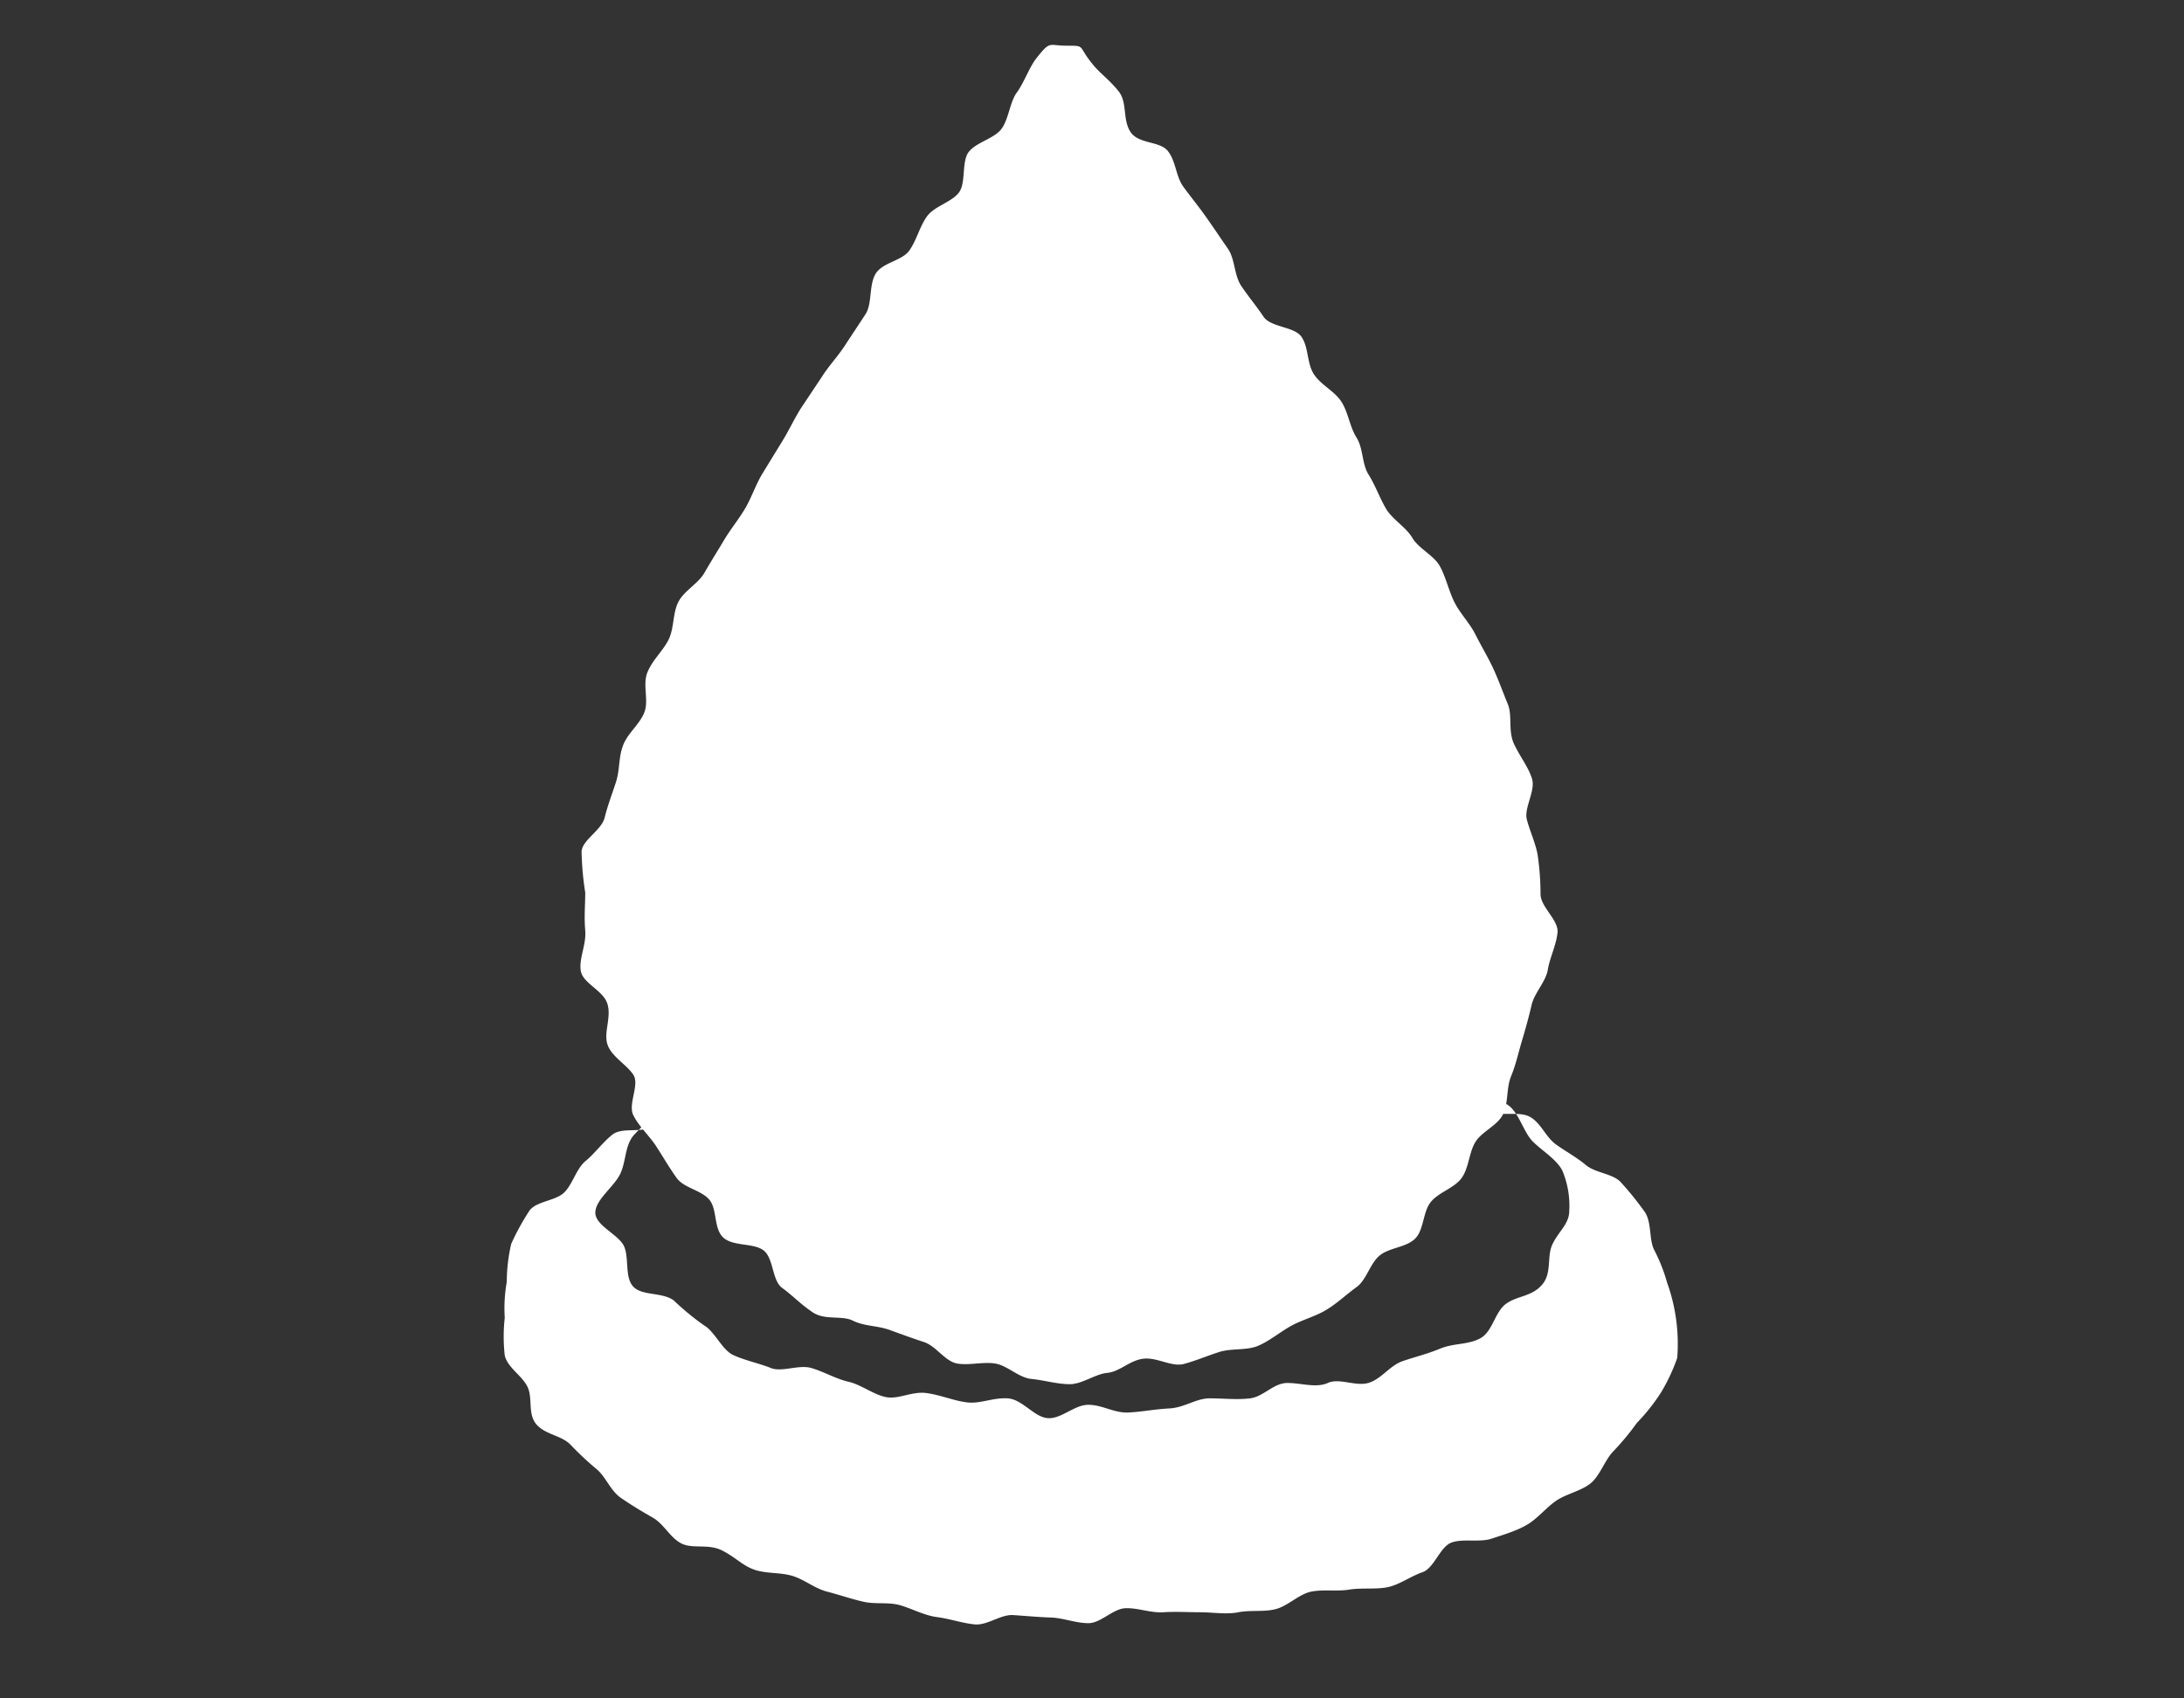 <svg xmlns="http://www.w3.org/2000/svg" viewBox="0 0 54 42"><rect x="0" y="0" width="54" height="42" fill="#333333" stroke="none"/><defs><style>.cls-1{fill:#fff;}</style></defs><g id="コンテンツ"><path class="cls-1" d="M38.09,22.11c0,.32.45.64.42.95s-.19.62-.24.92-.33.57-.4.87-.15.59-.24.89-.15.59-.27.88-.06.66-.2.94-.52.42-.68.68-.16.64-.34.89-.56.35-.76.59-.17.69-.39.91-.64.22-.88.42-.32.6-.57.78-.49.41-.76.57-.59.24-.86.39-.53.37-.81.49-.66.06-.95.15-.59.22-.89.3-.66-.17-1-.13-.58.32-.89.35-.62.28-.93.28-.64-.1-.95-.13-.59-.33-.89-.38-.64.05-.94,0-.52-.43-.82-.53S22.3,33,22,32.89s-.63-.09-.91-.23-.69,0-1-.21-.5-.42-.75-.6-.21-.72-.45-.92-.75-.1-1-.32-.15-.7-.35-.94-.63-.29-.81-.54-.34-.53-.51-.79-.42-.48-.56-.76.16-.75,0-1-.54-.45-.64-.75.1-.66,0-1-.61-.51-.66-.82.14-.65.11-1,0-.62,0-.94a7.27,7.27,0,0,1-.09-1c0-.29.49-.53.57-.85s.18-.57.28-.88.06-.62.18-.92.4-.5.52-.8-.05-.69.08-1,.38-.52.52-.8.1-.65.24-.93.49-.45.65-.73.32-.53.48-.8.36-.51.52-.78.26-.58.42-.85l.49-.8c.17-.27.3-.56.47-.83l.52-.78c.17-.27.39-.5.56-.76s.35-.53.52-.79.08-.72.25-1,.65-.32.83-.57.26-.6.44-.85.61-.35.79-.59.06-.76.24-1,.63-.33.81-.57.21-.67.38-.9.31-.62.47-.83c.37-.47.3-.33.77-.33s.26,0,.63.45c.16.21.43.4.65.68s.09.69.29,1,.73.22.93.48.19.62.38.88.38.49.57.76.35.51.53.77.15.65.33.92.37.49.55.76.76.24.94.5.13.66.31.93.51.41.68.68.2.61.37.88.13.65.3.92.27.57.43.84.49.45.65.72.53.43.68.7.22.61.36.89.38.52.52.8.31.56.44.84.24.59.36.88,0,.67.16,1,.35.56.44.85-.2.72-.13,1,.22.59.27.89A6.75,6.75,0,0,1,38.09,22.11Z"/><path class="cls-1" d="M35.39,26.47c.33.13.49.57.78.72s.85-.05,1.12.14.38.67.61.9.59.44.73.72a2.24,2.24,0,0,1,.17,1c0,.32-.28.52-.42.83s0,.71-.26,1-.6.26-.88.46-.33.68-.63.85-.66.12-1,.26-.61.2-.93.31-.53.45-.85.54-.71-.13-1,0-.66,0-1,0-.59.34-.92.38-.66,0-1,0-.62.23-1,.25-.64.08-1,.1-.65-.19-1-.19-.66.35-1,.33-.63-.47-1-.49-.67.14-1,.1-.64-.18-1-.23-.69.16-1,.1-.62-.31-.93-.38-.61-.25-.92-.34-.73.11-1,0-.65-.19-.93-.32-.46-.59-.73-.74a6.5,6.5,0,0,1-.74-.61c-.28-.21-.78-.11-1-.34s-.1-.71-.23-1-.71-.51-.71-.83.45-.63.61-.95.11-.74.37-1a5.71,5.71,0,0,1,.81-.71,8.24,8.24,0,0,1,.94-.49c.29-.15.74-.08,1.07-.22-.29.11-.58.26-.85.38s-.62.13-.88.26-.44.46-.7.61-.71,0-.95.19-.43.46-.66.65-.31.55-.52.77-.7.22-.87.46a6,6,0,0,0-.45.82,4.24,4.24,0,0,0-.11.94,3.77,3.77,0,0,0-.05.89,4.17,4.17,0,0,0,0,.93c.07.3.42.49.56.77s0,.67.22.93.61.27.84.5a7.64,7.64,0,0,0,.65.61c.23.19.34.53.6.71s.51.33.79.49.43.5.71.64.66,0,1,.17.51.38.81.48.63.06.93.15.55.31.86.39.59.18.9.25.62,0,.92.09.59.25.9.29.62.15.93.18.64-.25.95-.23.62.05.93.06.62.14.93.14.61-.36.92-.37.62.12.93.1.62,0,.92,0,.64.06.94,0,.63,0,.93-.08.57-.37.87-.43.64,0,.94-.05.66,0,.95-.06.57-.27.86-.37.43-.62.71-.73.7,0,1-.1.61-.19.87-.34.48-.43.73-.6.62-.24.85-.43.35-.57.55-.78a6.34,6.34,0,0,0,.59-.71,4.9,4.9,0,0,0,.59-.74,4.57,4.57,0,0,0,.41-.87,4.47,4.47,0,0,0-.25-1.86,4.22,4.22,0,0,0-.33-.83c-.12-.27-.05-.68-.23-.93a7.86,7.86,0,0,0-.59-.73c-.2-.21-.62-.22-.86-.42s-.49-.33-.74-.51-.37-.53-.64-.68-.68,0-1-.14-.41-.52-.7-.65S35.68,26.57,35.39,26.47Z"/></g></svg>